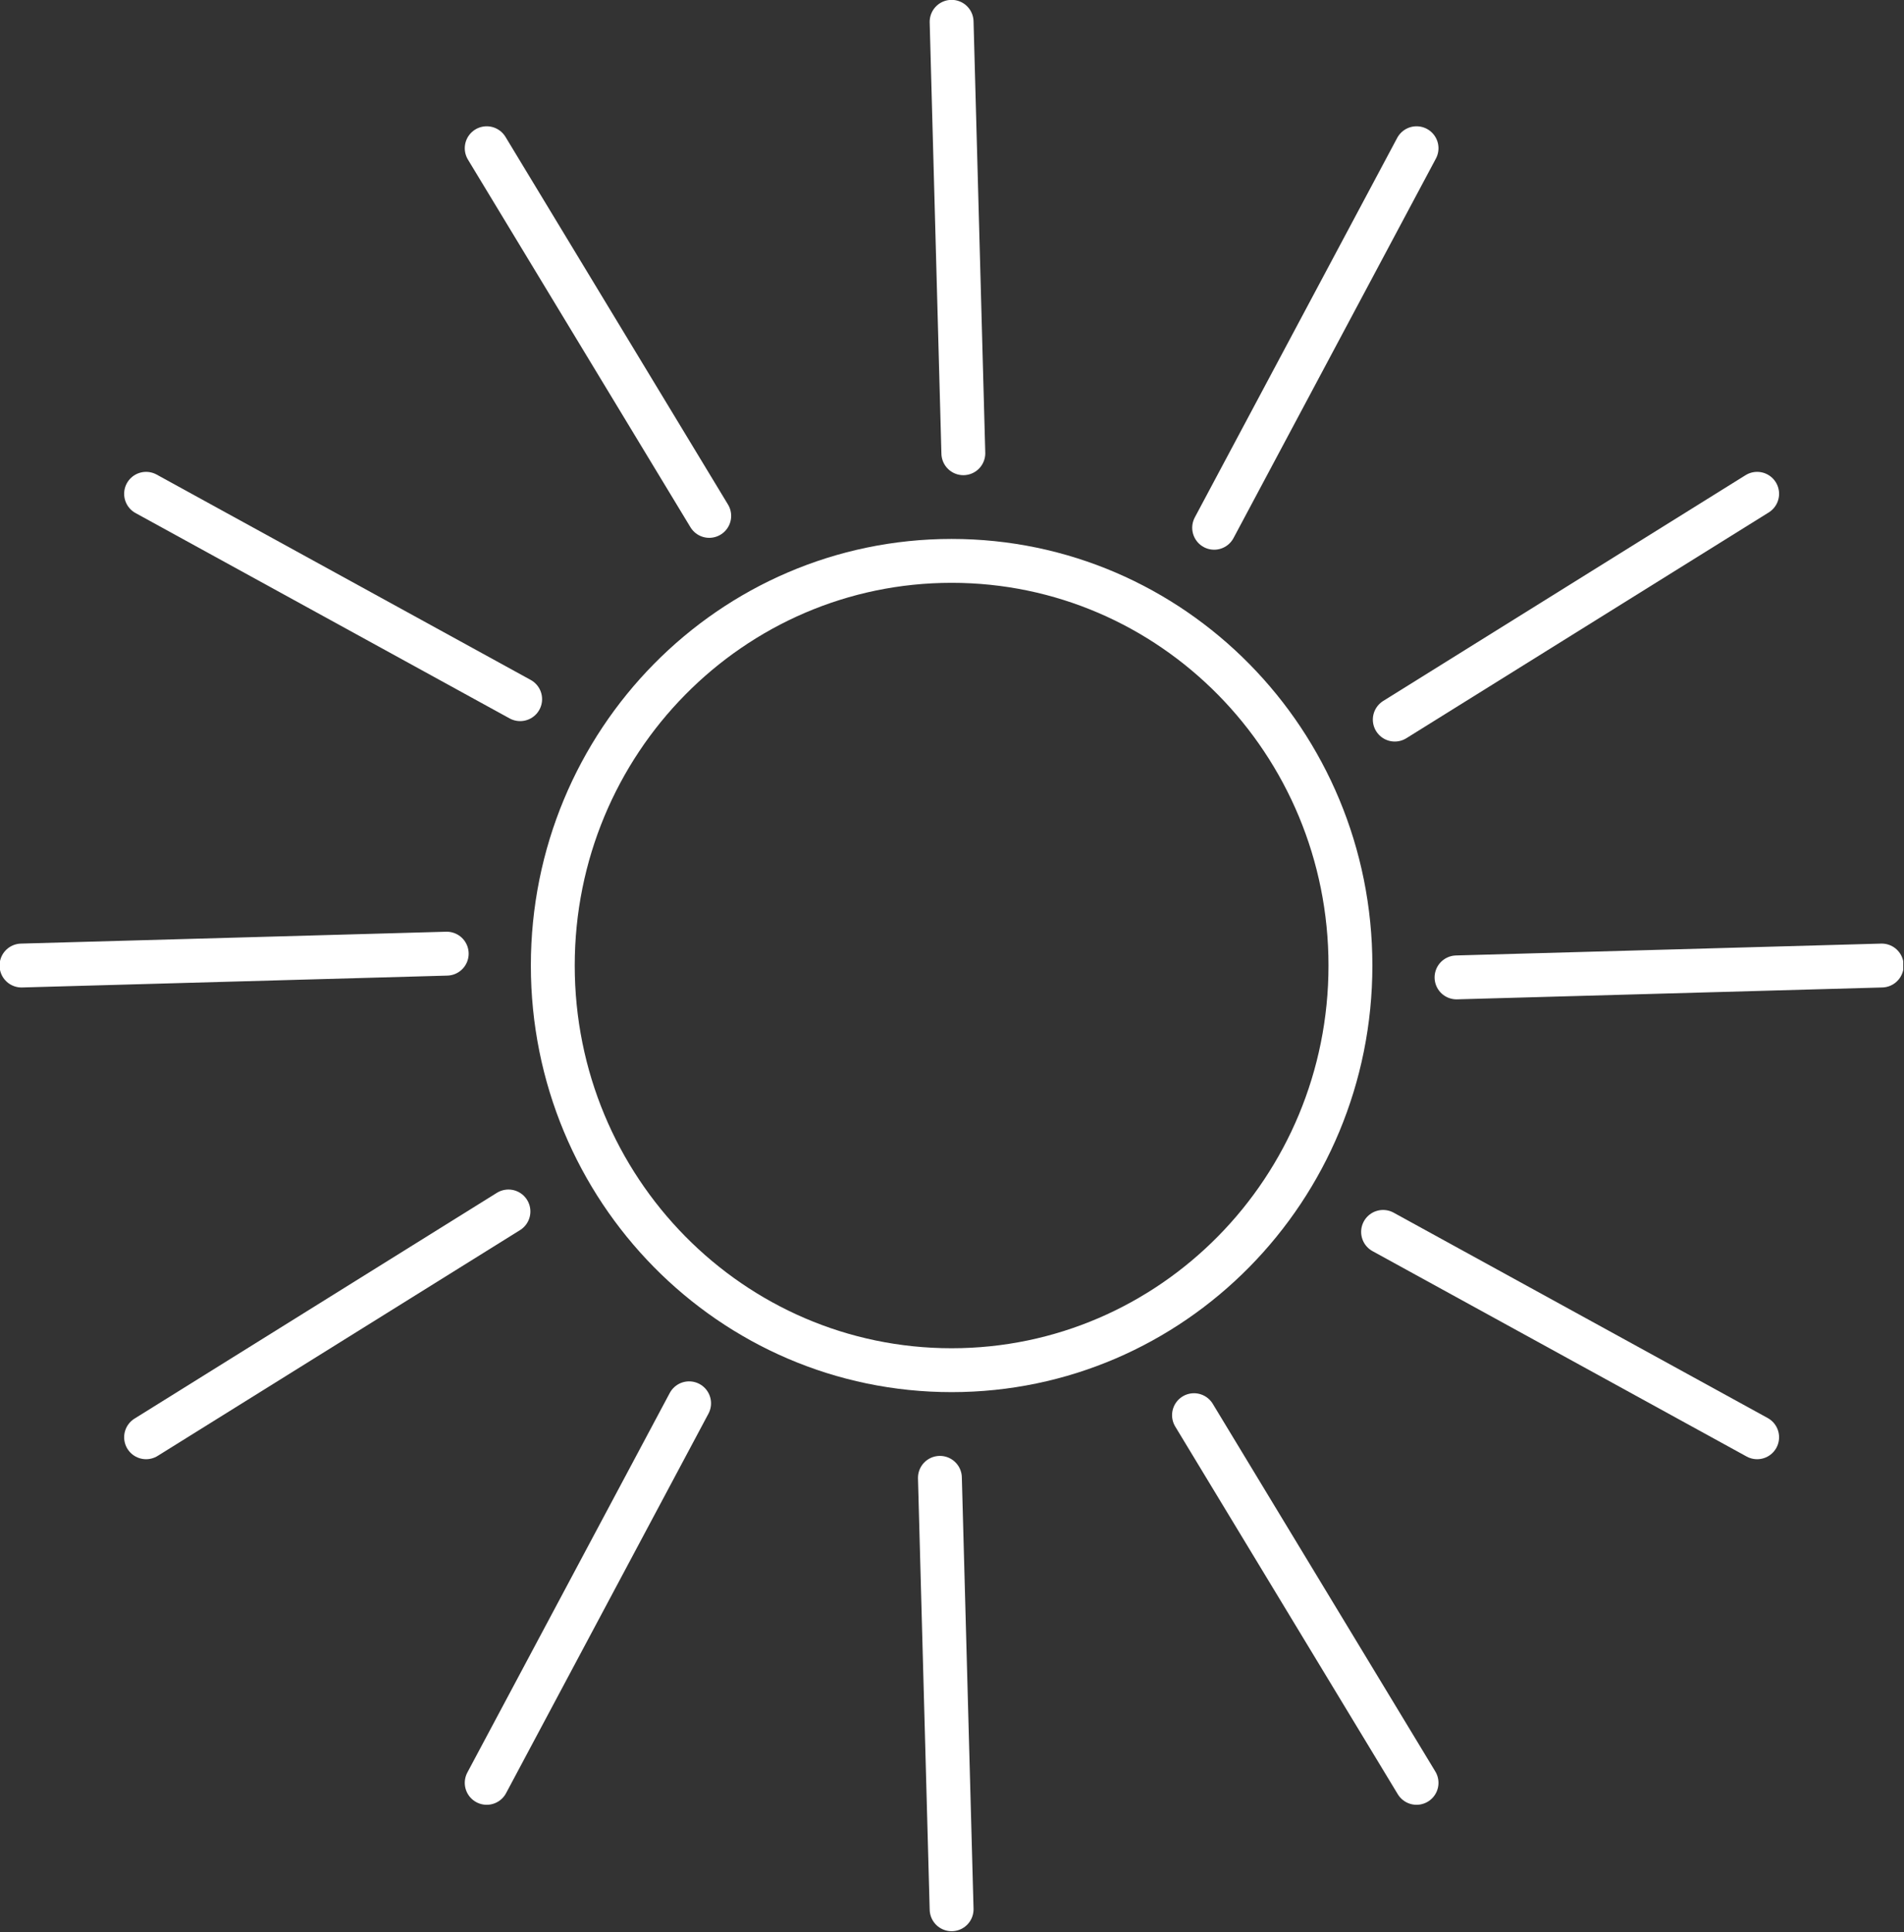 <svg width="69" height="70" viewBox="0 0 69 70" fill="none" xmlns="http://www.w3.org/2000/svg">
<rect x="0" y="0" width="69" height="70" fill="#333333" stroke="none"/>
<g clip-path="url(#clip0_545_308)">
<path d="M48.939 34.98C48.939 43.08 42.472 49.64 34.486 49.64C26.5 49.64 20.033 43.08 20.033 34.98C20.033 26.88 26.5 20.32 34.486 20.32C42.472 20.32 48.939 26.88 48.939 34.98Z" stroke="white" stroke-width="1.59" stroke-linecap="round" stroke-linejoin="round"/>
<path d="M0.779 34.98L16.189 34.55" stroke="white" stroke-width="1.59" stroke-linecap="round" stroke-linejoin="round"/>
<path d="M5.294 52.07L18.426 43.89" stroke="white" stroke-width="1.59" stroke-linecap="round" stroke-linejoin="round"/>
<path d="M17.638 64.59L24.973 50.84" stroke="white" stroke-width="1.59" stroke-linecap="round" stroke-linejoin="round"/>
<path d="M34.486 69.17L34.062 53.54" stroke="white" stroke-width="1.59" stroke-linecap="round" stroke-linejoin="round"/>
<path d="M51.335 64.59L43.27 51.27" stroke="white" stroke-width="1.59" stroke-linecap="round" stroke-linejoin="round"/>
<path d="M63.678 52.07L50.122 44.63" stroke="white" stroke-width="1.59" stroke-linecap="round" stroke-linejoin="round"/>
<path d="M68.193 34.98L52.784 35.41" stroke="white" stroke-width="1.59" stroke-linecap="round" stroke-linejoin="round"/>
<path d="M63.678 17.89L50.546 26.07" stroke="white" stroke-width="1.59" stroke-linecap="round" stroke-linejoin="round"/>
<path d="M51.335 5.37L44 19.12" stroke="white" stroke-width="1.59" stroke-linecap="round" stroke-linejoin="round"/>
<path d="M34.486 0.79L34.911 16.42" stroke="white" stroke-width="1.59" stroke-linecap="round" stroke-linejoin="round"/>
<path d="M17.638 5.37L25.702 18.69" stroke="white" stroke-width="1.59" stroke-linecap="round" stroke-linejoin="round"/>
<path d="M5.294 17.89L18.85 25.33" stroke="white" stroke-width="1.59" stroke-linecap="round" stroke-linejoin="round"/>
</g>
<defs>
<clipPath id="clip0_545_308">
<rect width="68.972" height="69.96" fill="white"/>
</clipPath>
</defs>
</svg>

